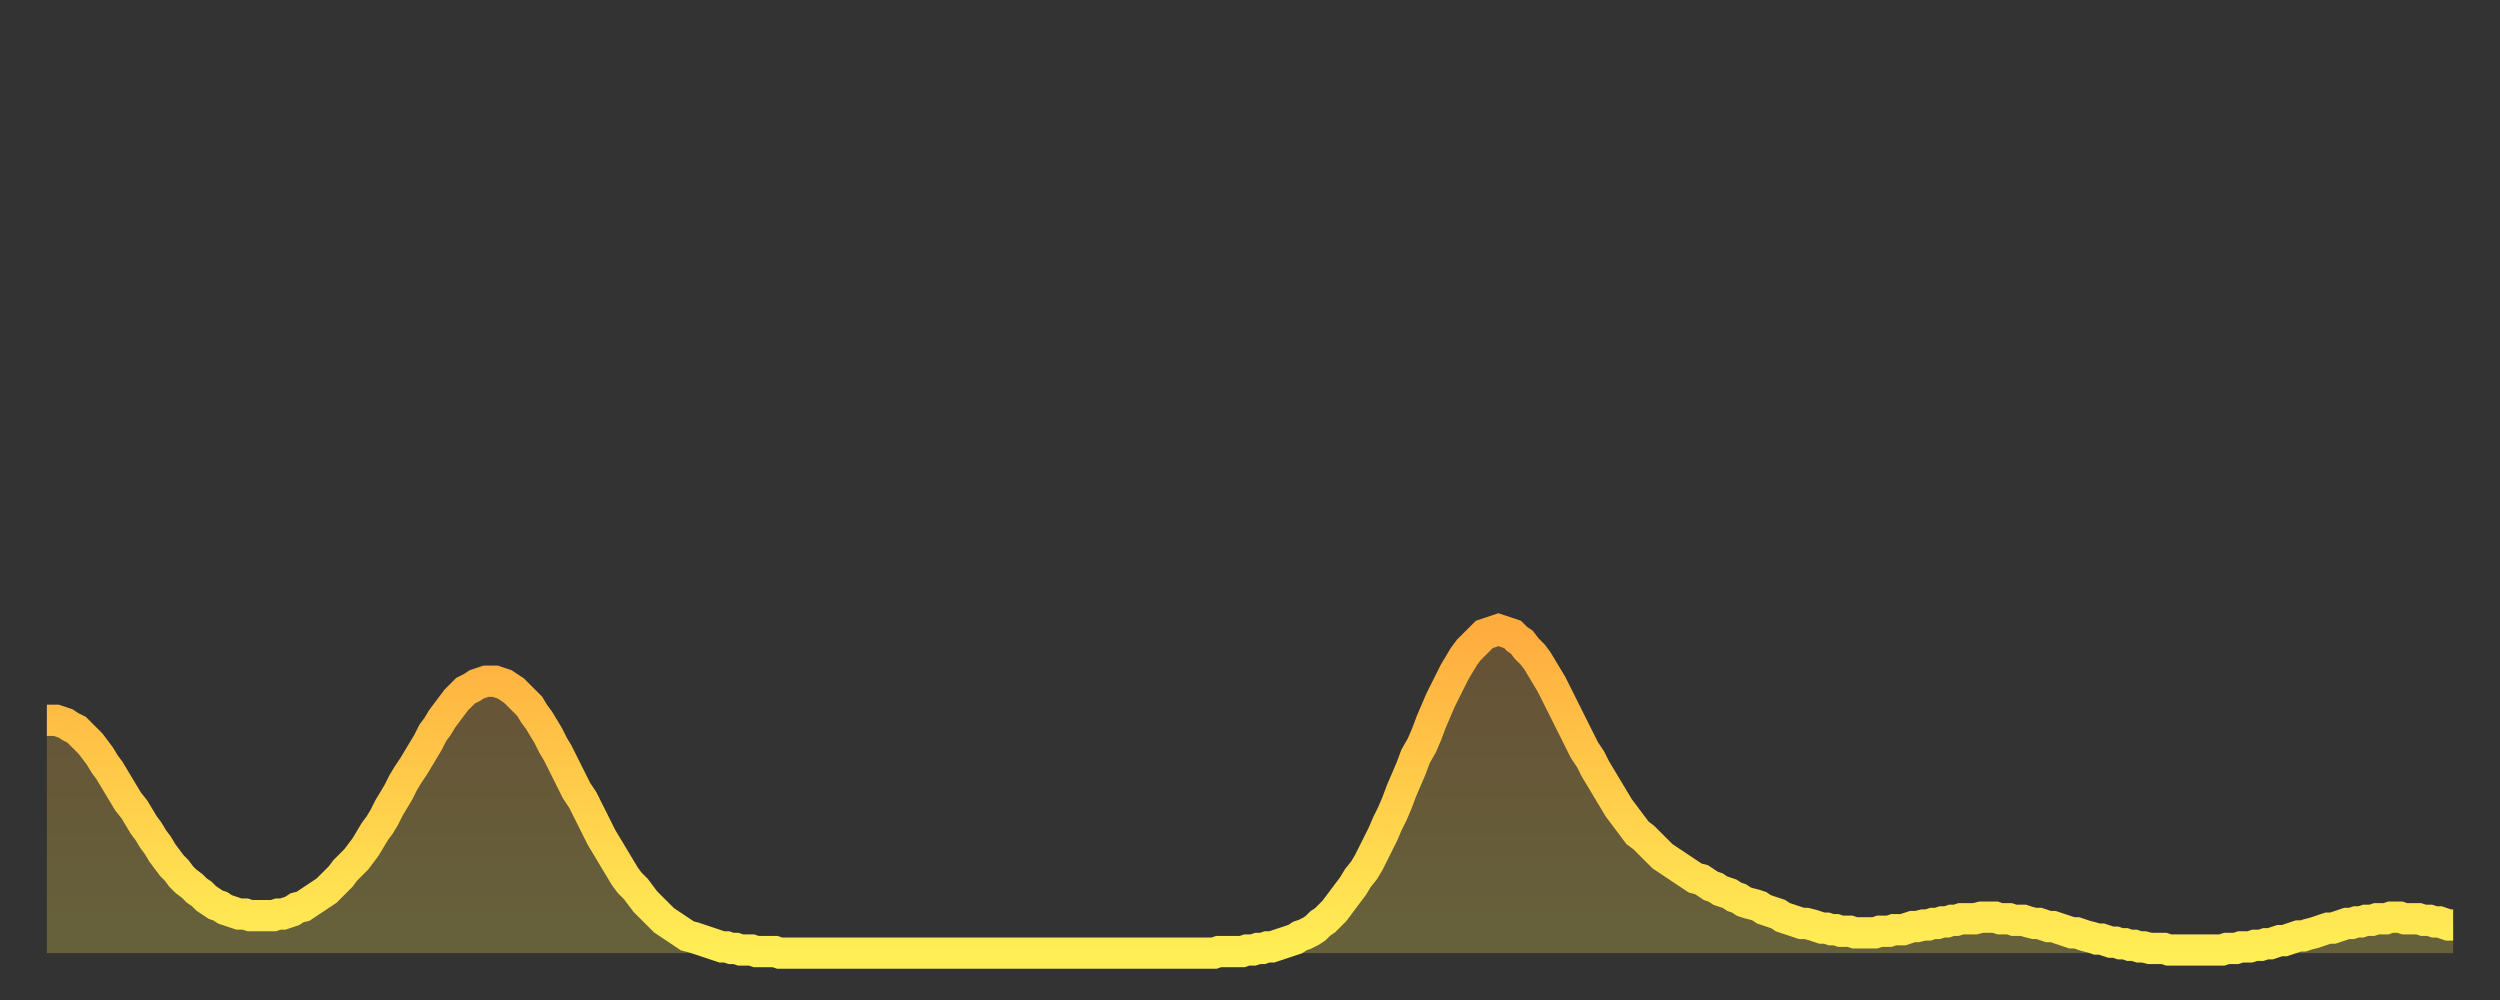 <?xml version="1.0" encoding="utf-8" ?>
<svg baseProfile="full" height="64" version="1.1" width="160" xmlns="http://www.w3.org/2000/svg" xmlns:ev="http://www.w3.org/2001/xml-events" xmlns:xlink="http://www.w3.org/1999/xlink"><rect width="100%" height="100%" fill="#333333" stroke="none"/><defs><linearGradient id="id12128" x1="0" x2="0" y1="0" y2="1"><stop offset="0%" stop-color="#ffac3f" /><stop offset="50%" stop-color="#ffcd4a" /><stop offset="100%" stop-color="#ffee55" /></linearGradient></defs><g transform="translate(3,3)"><g><path d="M 0.0 43.1 0.3 43.1 0.6 43.1 0.9 43.2 1.2 43.3 1.5 43.5 1.9 43.7 2.2 44.0 2.5 44.3 2.8 44.6 3.1 45.0 3.4 45.4 3.7 45.9 4.0 46.3 4.3 46.8 4.6 47.3 4.9 47.8 5.2 48.3 5.6 48.8 5.9 49.3 6.2 49.8 6.5 50.2 6.8 50.7 7.1 51.1 7.4 51.6 7.7 52.0 8.0 52.4 8.3 52.7 8.6 53.1 8.9 53.4 9.3 53.7 9.6 54.0 9.9 54.2 10.2 54.5 10.5 54.7 10.8 54.9 11.1 55.0 11.4 55.2 11.7 55.3 12.0 55.4 12.3 55.5 12.7 55.5 13.0 55.6 13.3 55.6 13.6 55.6 13.9 55.6 14.2 55.6 14.5 55.6 14.8 55.5 15.1 55.5 15.4 55.4 15.7 55.3 16.0 55.1 16.4 55.0 16.7 54.8 17.0 54.6 17.3 54.4 17.6 54.2 17.9 54.0 18.2 53.7 18.5 53.4 18.8 53.1 19.1 52.7 19.4 52.4 19.8 52.0 20.1 51.6 20.4 51.2 20.7 50.7 21.0 50.2 21.3 49.8 21.6 49.3 21.9 48.7 22.2 48.2 22.5 47.7 22.8 47.1 23.1 46.6 23.5 46.0 23.8 45.5 24.1 45.0 24.4 44.5 24.7 43.9 25.0 43.5 25.3 43.0 25.6 42.6 25.9 42.2 26.2 41.8 26.5 41.5 26.8 41.2 27.2 41.0 27.5 40.8 27.8 40.7 28.1 40.6 28.4 40.6 28.7 40.6 29.0 40.7 29.3 40.8 29.6 41.0 29.9 41.2 30.2 41.5 30.6 41.9 30.9 42.2 31.2 42.7 31.5 43.1 31.8 43.6 32.1 44.1 32.4 44.7 32.7 45.2 33.0 45.8 33.3 46.4 33.6 47.0 33.9 47.6 34.3 48.2 34.6 48.8 34.9 49.4 35.2 50.0 35.5 50.6 35.8 51.1 36.1 51.6 36.4 52.1 36.7 52.6 37.0 53.1 37.3 53.5 37.7 53.9 38.0 54.3 38.3 54.7 38.6 55.0 38.9 55.3 39.2 55.6 39.5 55.9 39.8 56.1 40.1 56.3 40.4 56.5 40.7 56.7 41.0 56.9 41.4 57.0 41.7 57.1 42.0 57.2 42.3 57.3 42.6 57.4 42.9 57.5 43.2 57.6 43.5 57.6 43.8 57.7 44.1 57.7 44.4 57.8 44.7 57.8 45.1 57.8 45.4 57.9 45.7 57.9 46.0 57.9 46.3 57.9 46.6 57.9 46.9 58.0 47.2 58.0 47.5 58.0 47.8 58.0 48.1 58.0 48.5 58.0 48.8 58.0 49.1 58.0 49.4 58.0 49.7 58.0 50.0 58.0 50.3 58.0 50.6 58.0 50.9 58.0 51.2 58.0 51.5 58.0 51.8 58.0 52.2 58.0 52.5 58.0 52.8 58.0 53.1 58.0 53.4 58.0 53.7 58.0 54.0 58.0 54.3 58.0 54.6 58.0 54.9 58.0 55.2 58.0 55.6 58.0 55.9 58.0 56.2 58.0 56.5 58.0 56.8 58.0 57.1 58.0 57.4 58.0 57.7 58.0 58.0 58.0 58.3 58.0 58.6 58.0 58.9 58.0 59.3 58.0 59.6 58.0 59.9 58.0 60.2 58.0 60.5 58.0 60.8 58.0 61.1 58.0 61.4 58.0 61.7 58.0 62.0 58.0 62.3 58.0 62.6 58.0 63.0 58.0 63.3 58.0 63.6 58.0 63.9 58.0 64.2 58.0 64.5 58.0 64.8 58.0 65.1 58.0 65.4 58.0 65.7 58.0 66.0 58.0 66.4 58.0 66.7 58.0 67.0 58.0 67.3 58.0 67.6 58.0 67.9 58.0 68.2 58.0 68.5 58.0 68.8 58.0 69.1 58.0 69.4 58.0 69.7 58.0 70.1 58.0 70.4 58.0 70.7 58.0 71.0 58.0 71.3 58.0 71.6 58.0 71.9 58.0 72.2 58.0 72.5 58.0 72.8 58.0 73.1 58.0 73.5 58.0 73.8 58.0 74.1 58.0 74.4 58.0 74.7 58.0 75.0 57.9 75.3 57.9 75.6 57.9 75.9 57.9 76.2 57.9 76.5 57.9 76.8 57.8 77.2 57.8 77.5 57.7 77.8 57.7 78.1 57.6 78.4 57.6 78.7 57.5 79.0 57.4 79.3 57.3 79.6 57.2 79.9 57.1 80.2 56.9 80.5 56.8 80.9 56.6 81.2 56.4 81.5 56.1 81.8 55.9 82.1 55.6 82.4 55.3 82.7 54.9 83.0 54.5 83.3 54.1 83.6 53.7 83.9 53.2 84.3 52.7 84.6 52.2 84.9 51.6 85.2 51.0 85.5 50.4 85.8 49.7 86.1 49.1 86.4 48.4 86.7 47.6 87.0 46.9 87.3 46.2 87.6 45.4 88.0 44.7 88.3 44.0 88.6 43.2 88.9 42.5 89.2 41.8 89.5 41.2 89.8 40.6 90.1 40.0 90.4 39.5 90.7 39.0 91.0 38.6 91.4 38.2 91.7 37.9 92.0 37.6 92.3 37.5 92.6 37.4 92.9 37.3 93.2 37.4 93.5 37.5 93.8 37.6 94.1 37.9 94.4 38.1 94.7 38.5 95.1 38.9 95.4 39.3 95.7 39.8 96.0 40.3 96.3 40.8 96.6 41.4 96.9 42.0 97.2 42.6 97.5 43.2 97.8 43.8 98.1 44.4 98.4 45.0 98.8 45.6 99.1 46.2 99.4 46.7 99.7 47.2 100.0 47.7 100.3 48.2 100.6 48.7 100.9 49.1 101.2 49.5 101.5 49.9 101.8 50.3 102.2 50.6 102.5 50.9 102.8 51.2 103.1 51.5 103.4 51.8 103.7 52.0 104.0 52.2 104.3 52.4 104.6 52.6 104.9 52.8 105.2 53.0 105.5 53.2 105.9 53.3 106.2 53.5 106.5 53.7 106.8 53.8 107.1 54.0 107.4 54.1 107.7 54.2 108.0 54.4 108.3 54.5 108.6 54.7 108.9 54.8 109.3 54.9 109.6 55.0 109.9 55.2 110.2 55.3 110.5 55.4 110.8 55.5 111.1 55.7 111.4 55.8 111.7 55.9 112.0 56.0 112.3 56.1 112.6 56.1 113.0 56.2 113.3 56.3 113.6 56.4 113.9 56.4 114.2 56.5 114.5 56.5 114.8 56.6 115.1 56.6 115.4 56.6 115.7 56.7 116.0 56.7 116.3 56.7 116.7 56.7 117.0 56.7 117.3 56.6 117.6 56.6 117.9 56.6 118.2 56.5 118.5 56.5 118.8 56.5 119.1 56.4 119.4 56.3 119.7 56.3 120.1 56.2 120.4 56.2 120.7 56.1 121.0 56.1 121.3 56.0 121.6 56.0 121.9 55.9 122.2 55.9 122.5 55.8 122.8 55.8 123.1 55.8 123.4 55.8 123.8 55.7 124.1 55.7 124.4 55.7 124.7 55.7 125.0 55.8 125.3 55.8 125.6 55.8 125.9 55.9 126.2 55.9 126.5 55.9 126.8 56.0 127.2 56.1 127.5 56.1 127.8 56.2 128.1 56.3 128.4 56.3 128.7 56.4 129.0 56.5 129.3 56.6 129.6 56.7 129.9 56.7 130.2 56.8 130.5 56.9 130.9 57.0 131.2 57.1 131.5 57.1 131.8 57.2 132.1 57.3 132.4 57.3 132.7 57.4 133.0 57.4 133.3 57.5 133.6 57.5 133.9 57.6 134.2 57.6 134.6 57.7 134.9 57.7 135.2 57.7 135.5 57.7 135.8 57.8 136.1 57.8 136.4 57.8 136.7 57.8 137.0 57.8 137.3 57.8 137.6 57.8 138.0 57.8 138.3 57.8 138.6 57.8 138.9 57.8 139.2 57.8 139.5 57.7 139.8 57.7 140.1 57.7 140.4 57.6 140.7 57.6 141.0 57.6 141.3 57.5 141.7 57.5 142.0 57.4 142.3 57.4 142.6 57.3 142.9 57.2 143.2 57.2 143.5 57.1 143.8 57.0 144.1 56.9 144.4 56.9 144.7 56.8 145.1 56.7 145.4 56.6 145.7 56.5 146.0 56.4 146.3 56.4 146.6 56.3 146.9 56.2 147.2 56.1 147.5 56.1 147.8 56.0 148.1 56.0 148.4 55.9 148.8 55.9 149.1 55.8 149.4 55.8 149.7 55.8 150.0 55.7 150.3 55.7 150.6 55.7 150.9 55.8 151.2 55.8 151.5 55.8 151.8 55.8 152.1 55.9 152.5 55.9 152.8 56.0 153.1 56.0 153.4 56.1 153.7 56.2 154.0 56.2" fill="none" id="graph-curve" opacity="1" stroke="url(#id12128)" stroke-width="2" /><path d="M 0 58 L 0.0 43.1 0.3 43.1 0.6 43.1 0.9 43.2 1.2 43.3 1.5 43.5 1.9 43.7 2.2 44.0 2.5 44.3 2.8 44.6 3.1 45.0 3.4 45.4 3.7 45.9 4.0 46.3 4.3 46.8 4.6 47.3 4.9 47.8 5.2 48.3 5.6 48.8 5.9 49.3 6.2 49.8 6.5 50.2 6.8 50.7 7.1 51.1 7.4 51.6 7.7 52.0 8.0 52.4 8.3 52.7 8.6 53.1 8.9 53.4 9.3 53.7 9.6 54.0 9.9 54.2 10.2 54.5 10.5 54.7 10.8 54.9 11.1 55.0 11.4 55.2 11.7 55.3 12.0 55.4 12.3 55.5 12.7 55.5 13.0 55.6 13.3 55.6 13.6 55.6 13.9 55.6 14.2 55.6 14.5 55.6 14.8 55.5 15.1 55.5 15.4 55.4 15.7 55.3 16.0 55.1 16.4 55.0 16.7 54.8 17.0 54.6 17.3 54.4 17.6 54.2 17.9 54.0 18.2 53.7 18.5 53.4 18.8 53.1 19.1 52.7 19.4 52.4 19.8 52.0 20.1 51.6 20.4 51.2 20.7 50.7 21.0 50.2 21.3 49.8 21.6 49.3 21.9 48.7 22.2 48.2 22.5 47.7 22.8 47.1 23.1 46.6 23.5 46.0 23.8 45.5 24.1 45.0 24.4 44.5 24.7 43.9 25.0 43.5 25.3 43.0 25.6 42.6 25.9 42.2 26.2 41.8 26.5 41.5 26.8 41.2 27.2 41.0 27.5 40.8 27.8 40.7 28.1 40.6 28.4 40.6 28.7 40.6 29.0 40.7 29.3 40.8 29.6 41.0 29.9 41.2 30.2 41.5 30.6 41.9 30.9 42.2 31.2 42.7 31.5 43.1 31.8 43.6 32.1 44.1 32.4 44.7 32.7 45.2 33.0 45.8 33.3 46.4 33.6 47.0 33.9 47.6 34.3 48.2 34.6 48.8 34.9 49.4 35.2 50.0 35.5 50.6 35.8 51.1 36.1 51.6 36.4 52.1 36.7 52.6 37.0 53.1 37.3 53.5 37.7 53.9 38.0 54.3 38.3 54.7 38.6 55.0 38.9 55.3 39.2 55.6 39.5 55.9 39.8 56.1 40.1 56.3 40.4 56.5 40.7 56.7 41.0 56.9 41.4 57.0 41.7 57.1 42.0 57.2 42.3 57.3 42.6 57.4 42.9 57.5 43.2 57.6 43.5 57.6 43.8 57.7 44.1 57.7 44.4 57.8 44.7 57.8 45.1 57.8 45.4 57.9 45.7 57.9 46.0 57.9 46.3 57.9 46.6 57.9 46.9 58.0 47.2 58.0 47.5 58.0 47.8 58.0 48.1 58.0 48.5 58.0 48.8 58.0 49.1 58.0 49.4 58.0 49.7 58.0 50.0 58.0 50.3 58.0 50.6 58.0 50.9 58.0 51.2 58.0 51.5 58.0 51.8 58.0 52.2 58.0 52.5 58.0 52.8 58.0 53.1 58.0 53.4 58.0 53.7 58.0 54.0 58.0 54.3 58.0 54.6 58.0 54.9 58.0 55.2 58.0 55.6 58.0 55.9 58.0 56.2 58.0 56.5 58.0 56.8 58.0 57.1 58.0 57.4 58.0 57.7 58.0 58.0 58.0 58.3 58.0 58.6 58.0 58.9 58.0 59.3 58.0 59.6 58.0 59.9 58.0 60.2 58.0 60.5 58.0 60.8 58.0 61.1 58.0 61.4 58.0 61.7 58.0 62.0 58.0 62.3 58.0 62.6 58.0 63.0 58.0 63.3 58.0 63.6 58.0 63.9 58.0 64.2 58.0 64.5 58.0 64.8 58.0 65.1 58.0 65.4 58.0 65.7 58.0 66.0 58.0 66.4 58.0 66.7 58.0 67.0 58.0 67.3 58.0 67.6 58.0 67.9 58.0 68.2 58.0 68.5 58.0 68.8 58.0 69.1 58.0 69.4 58.0 69.7 58.0 70.1 58.0 70.4 58.0 70.7 58.0 71.0 58.0 71.3 58.0 71.6 58.0 71.9 58.0 72.2 58.0 72.5 58.0 72.8 58.0 73.1 58.0 73.5 58.0 73.8 58.0 74.1 58.0 74.4 58.0 74.7 58.0 75.0 57.9 75.3 57.9 75.6 57.9 75.9 57.9 76.2 57.9 76.5 57.9 76.8 57.8 77.2 57.8 77.5 57.7 77.8 57.7 78.1 57.6 78.4 57.6 78.7 57.5 79.0 57.4 79.3 57.3 79.6 57.2 79.9 57.1 80.2 56.9 80.5 56.8 80.9 56.6 81.2 56.4 81.5 56.1 81.8 55.9 82.1 55.6 82.4 55.3 82.7 54.9 83.0 54.5 83.3 54.1 83.6 53.7 83.9 53.2 84.3 52.7 84.6 52.2 84.9 51.6 85.2 51.0 85.5 50.4 85.8 49.7 86.1 49.1 86.4 48.4 86.7 47.6 87.0 46.9 87.3 46.2 87.6 45.4 88.0 44.7 88.3 44.0 88.6 43.2 88.9 42.5 89.2 41.8 89.5 41.2 89.8 40.6 90.1 40.0 90.4 39.5 90.7 39.0 91.0 38.6 91.4 38.2 91.7 37.9 92.0 37.6 92.3 37.5 92.6 37.4 92.9 37.3 93.2 37.4 93.5 37.5 93.8 37.6 94.1 37.9 94.4 38.1 94.7 38.5 95.1 38.9 95.4 39.3 95.7 39.8 96.0 40.3 96.3 40.8 96.6 41.4 96.9 42.0 97.2 42.6 97.5 43.2 97.8 43.8 98.1 44.4 98.4 45.0 98.8 45.6 99.1 46.2 99.4 46.7 99.7 47.2 100.0 47.7 100.3 48.2 100.6 48.7 100.9 49.1 101.2 49.5 101.5 49.9 101.8 50.3 102.2 50.6 102.5 50.9 102.8 51.2 103.1 51.5 103.4 51.8 103.7 52.0 104.0 52.2 104.3 52.4 104.6 52.6 104.9 52.8 105.2 53.0 105.5 53.2 105.9 53.3 106.2 53.5 106.5 53.7 106.8 53.8 107.1 54.0 107.4 54.1 107.7 54.2 108.0 54.4 108.3 54.5 108.6 54.7 108.9 54.8 109.3 54.9 109.6 55.0 109.9 55.2 110.2 55.3 110.5 55.4 110.8 55.5 111.1 55.7 111.4 55.8 111.7 55.9 112.0 56.0 112.3 56.1 112.6 56.1 113.0 56.2 113.3 56.3 113.6 56.4 113.9 56.4 114.2 56.5 114.5 56.5 114.8 56.6 115.1 56.6 115.4 56.6 115.7 56.7 116.0 56.7 116.3 56.7 116.7 56.7 117.0 56.7 117.3 56.6 117.6 56.6 117.9 56.6 118.2 56.5 118.5 56.5 118.8 56.5 119.1 56.4 119.4 56.3 119.7 56.3 120.1 56.2 120.4 56.2 120.7 56.1 121.0 56.1 121.3 56.0 121.6 56.0 121.9 55.9 122.2 55.9 122.5 55.8 122.8 55.8 123.1 55.8 123.4 55.8 123.8 55.7 124.1 55.7 124.4 55.7 124.7 55.7 125.0 55.8 125.3 55.8 125.6 55.8 125.9 55.9 126.2 55.9 126.5 55.9 126.8 56.0 127.2 56.1 127.5 56.1 127.8 56.2 128.1 56.3 128.4 56.3 128.7 56.4 129.0 56.5 129.3 56.6 129.6 56.7 129.9 56.7 130.2 56.8 130.5 56.9 130.9 57.0 131.2 57.1 131.5 57.1 131.8 57.2 132.1 57.3 132.4 57.3 132.7 57.4 133.0 57.4 133.3 57.5 133.6 57.5 133.9 57.6 134.2 57.6 134.6 57.7 134.9 57.7 135.2 57.7 135.5 57.7 135.8 57.8 136.1 57.8 136.4 57.8 136.7 57.8 137.0 57.8 137.3 57.8 137.6 57.8 138.0 57.8 138.3 57.8 138.6 57.8 138.9 57.8 139.2 57.8 139.5 57.7 139.8 57.7 140.1 57.7 140.4 57.6 140.7 57.6 141.0 57.6 141.3 57.5 141.7 57.5 142.0 57.4 142.3 57.4 142.6 57.3 142.9 57.2 143.2 57.2 143.5 57.1 143.8 57.0 144.1 56.9 144.4 56.9 144.7 56.8 145.1 56.7 145.4 56.6 145.7 56.5 146.0 56.4 146.3 56.4 146.6 56.3 146.9 56.2 147.2 56.1 147.5 56.1 147.8 56.0 148.1 56.0 148.4 55.9 148.8 55.9 149.1 55.8 149.4 55.8 149.7 55.8 150.0 55.7 150.3 55.7 150.6 55.7 150.9 55.8 151.2 55.8 151.5 55.8 151.8 55.8 152.1 55.9 152.5 55.9 152.8 56.0 153.1 56.0 153.4 56.1 153.7 56.2 154.0 56.2 154 58" fill="url(#id12128)" fill-opacity=".25" id="graph-shadow" /></g></g></svg>